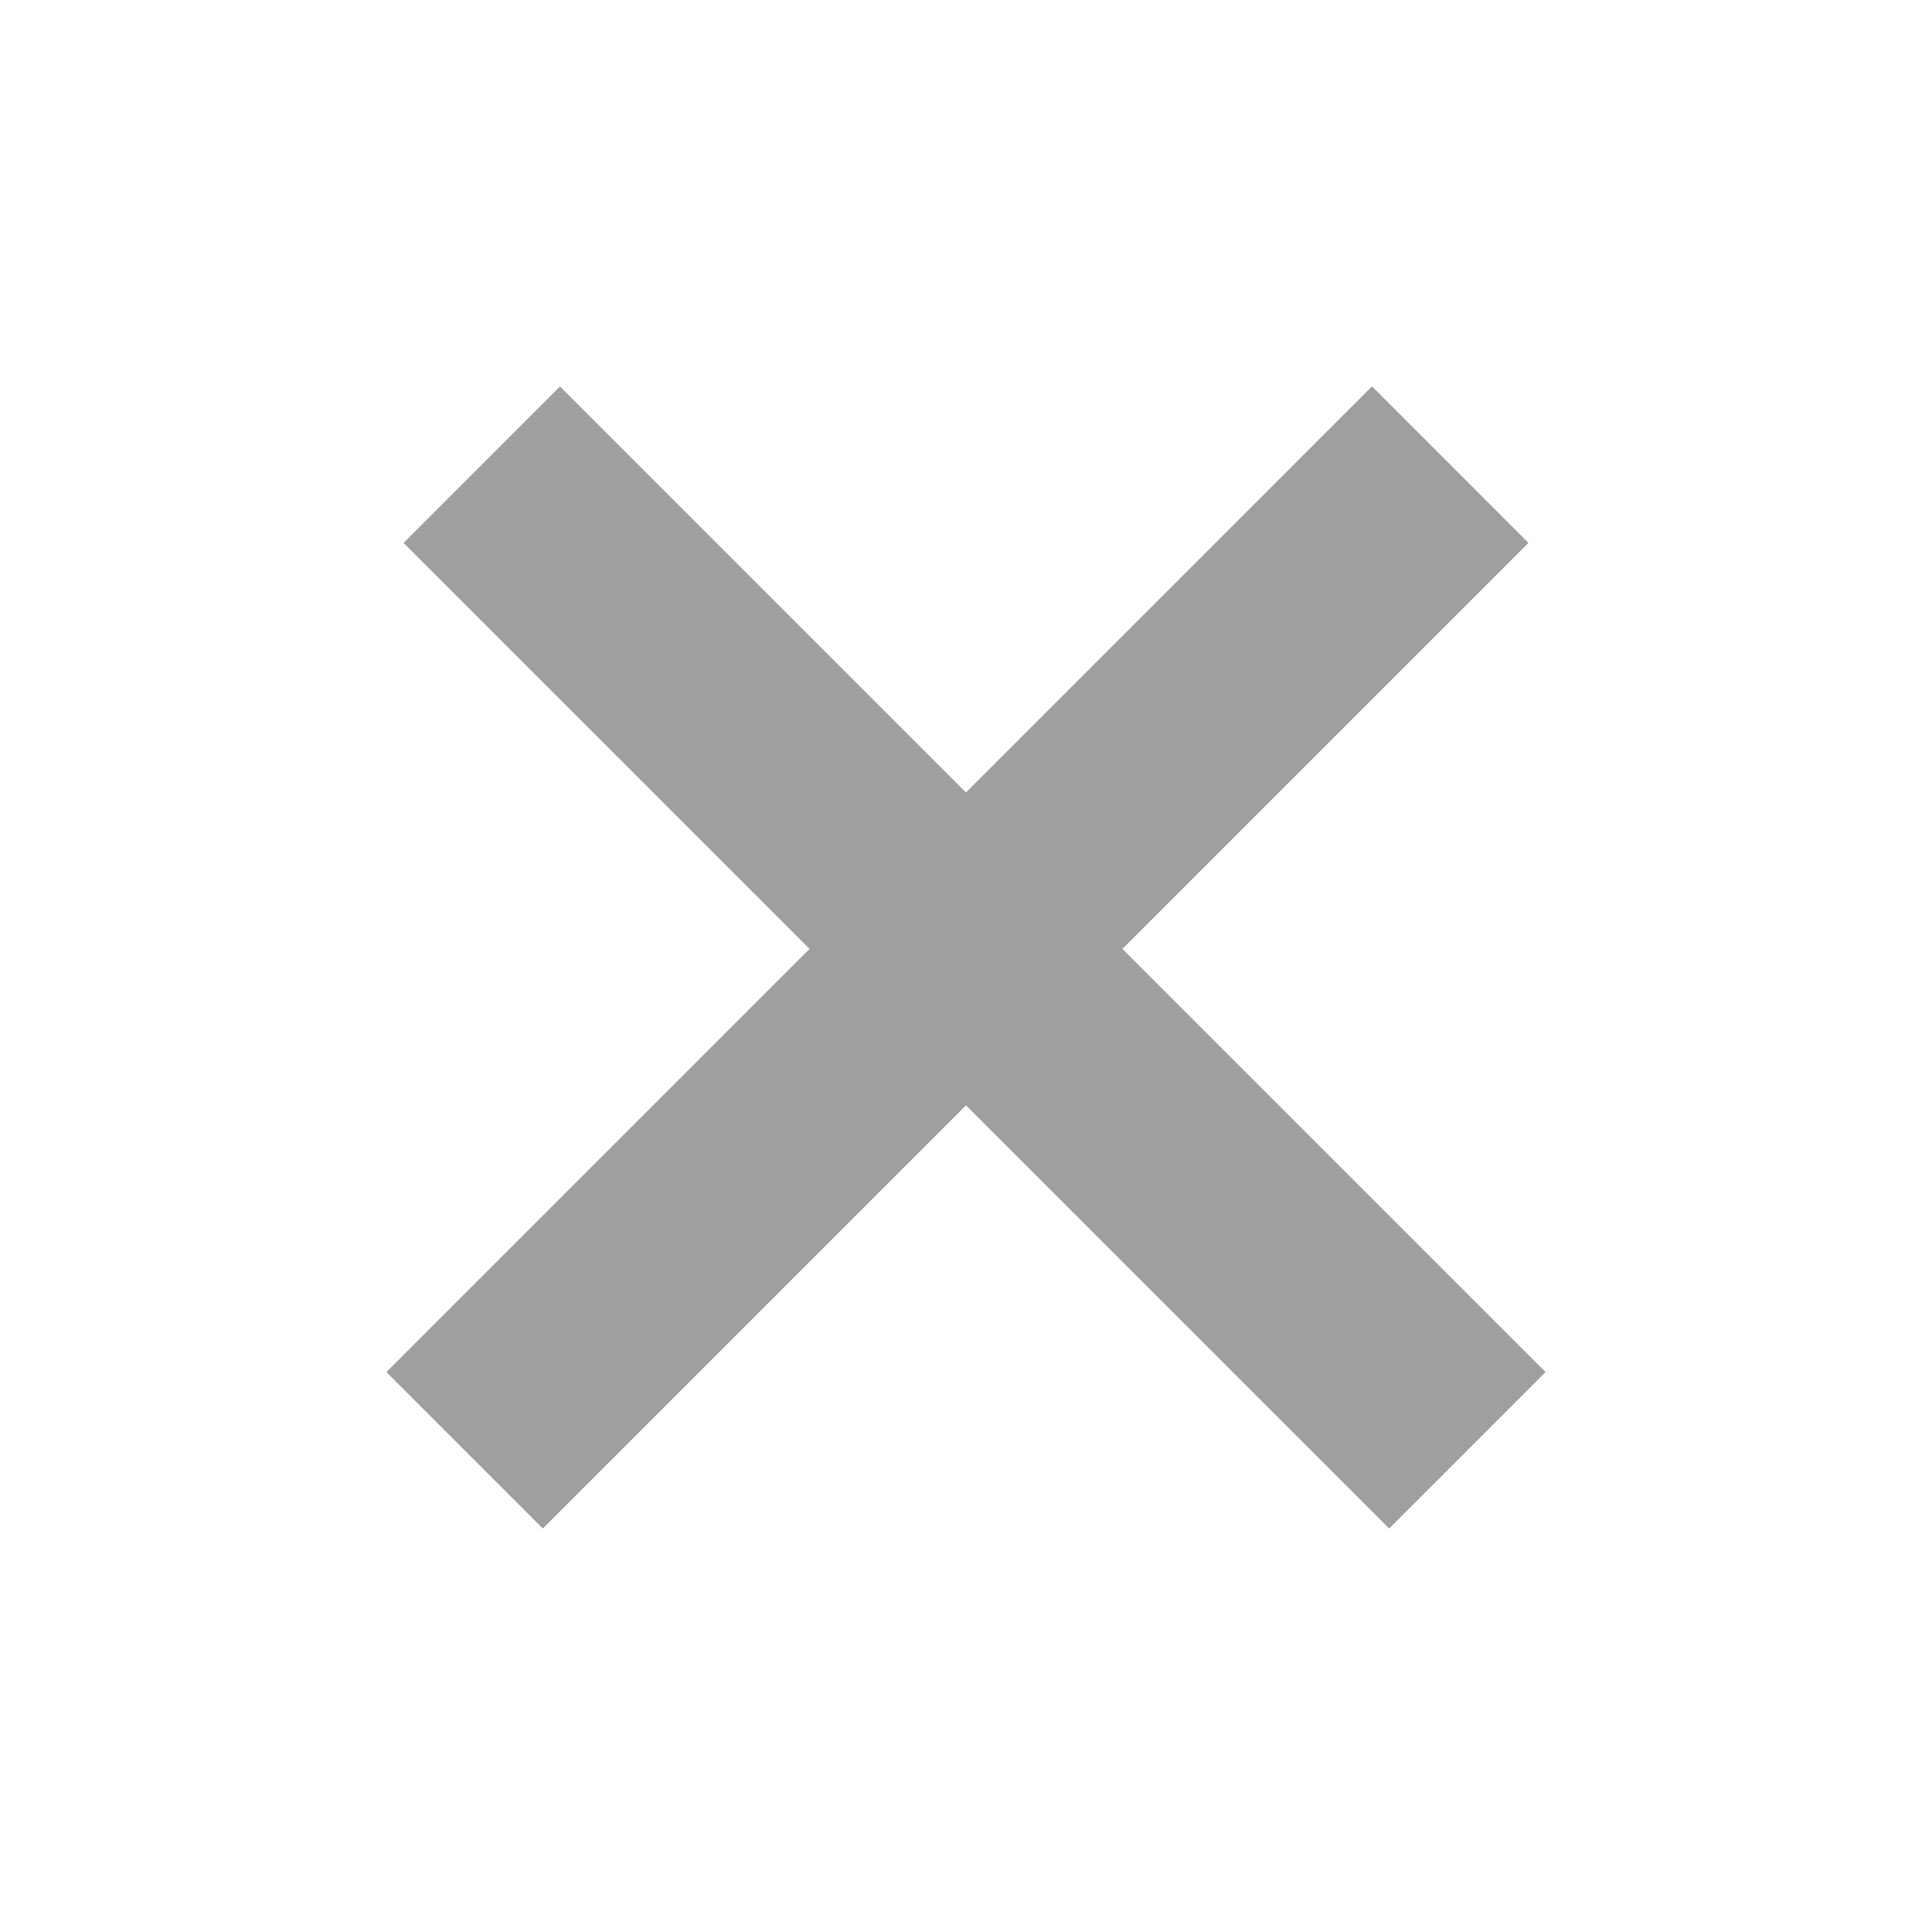<svg width="32" height="32" viewBox="0 0 32 32" fill="none" xmlns="http://www.w3.org/2000/svg">
<g clip-path="url(#clip0_5390_21720)">
<path fill-rule="evenodd" clip-rule="evenodd" d="M25.316 8.992L8.991 25.317L6.4 22.726L22.725 6.4L25.316 8.992Z" fill="#9E9F9E"/>
<path fill-rule="evenodd" clip-rule="evenodd" d="M6.684 8.992L23.009 25.317L25.6 22.726L9.275 6.4L6.684 8.992Z" fill="#9E9F9E"/>
</g>
<defs>
<clipPath id="clip0_5390_21720">
<rect width="32" height="32" fill="white"/>
</clipPath>
</defs>
</svg>

